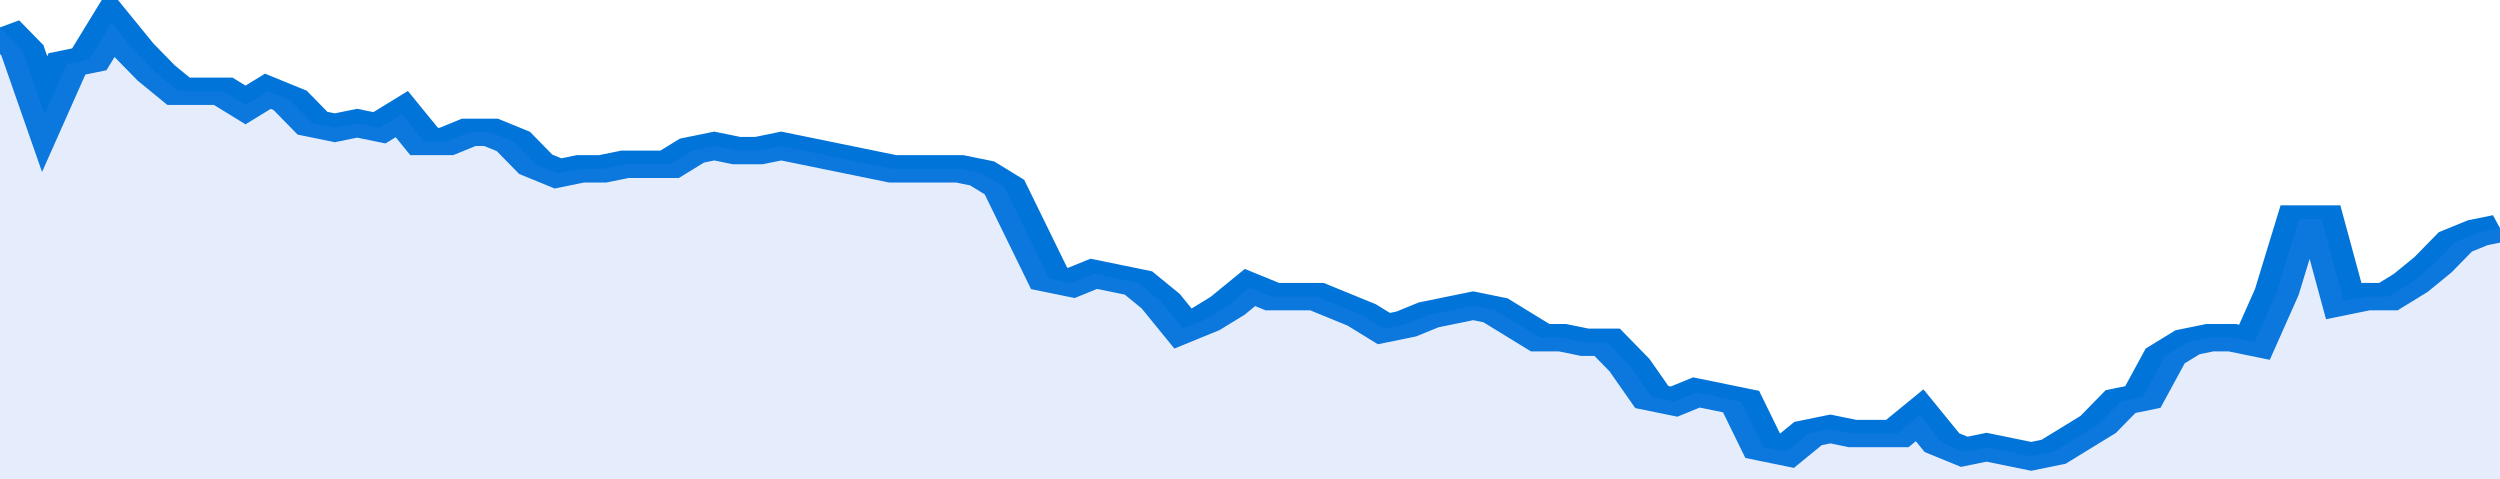 <svg xmlns="http://www.w3.org/2000/svg" viewBox="0 0 336 105" width="120" height="23" preserveAspectRatio="none">
				 <polyline fill="none" stroke="#0074d9" stroke-width="6" points="0, 6 3, 11 6, 25 9, 14 12, 13 15, 5 18, 11 21, 16 24, 20 27, 20 30, 20 33, 23 36, 20 39, 22 42, 27 45, 28 48, 27 51, 28 54, 25 57, 31 60, 31 63, 29 66, 29 69, 31 72, 36 75, 38 78, 37 81, 37 84, 36 87, 36 90, 36 93, 33 96, 32 99, 33 102, 33 105, 32 108, 33 111, 34 114, 35 117, 36 120, 37 123, 37 126, 37 129, 37 132, 38 135, 41 138, 51 141, 61 144, 62 147, 60 150, 61 153, 62 156, 66 159, 72 162, 70 165, 67 168, 63 171, 65 174, 65 177, 65 180, 67 183, 69 186, 72 189, 71 192, 69 195, 68 198, 67 201, 68 204, 71 207, 74 210, 74 213, 75 216, 75 219, 80 222, 87 225, 88 228, 86 231, 87 234, 88 237, 98 240, 99 243, 95 246, 94 249, 95 252, 95 255, 95 258, 91 261, 97 264, 99 267, 98 270, 99 273, 100 276, 99 279, 96 282, 93 285, 88 288, 87 291, 78 294, 75 297, 74 300, 74 303, 75 306, 64 309, 48 312, 48 315, 66 318, 65 321, 65 324, 62 327, 58 330, 53 333, 51 336, 50 336, 50 "> </polyline>
				 <polygon fill="#5085ec" opacity="0.15" points="0, 105 0, 6 3, 11 6, 25 9, 14 12, 13 15, 5 18, 11 21, 16 24, 20 27, 20 30, 20 33, 23 36, 20 39, 22 42, 27 45, 28 48, 27 51, 28 54, 25 57, 31 60, 31 63, 29 66, 29 69, 31 72, 36 75, 38 78, 37 81, 37 84, 36 87, 36 90, 36 93, 33 96, 32 99, 33 102, 33 105, 32 108, 33 111, 34 114, 35 117, 36 120, 37 123, 37 126, 37 129, 37 132, 38 135, 41 138, 51 141, 61 144, 62 147, 60 150, 61 153, 62 156, 66 159, 72 162, 70 165, 67 168, 63 171, 65 174, 65 177, 65 180, 67 183, 69 186, 72 189, 71 192, 69 195, 68 198, 67 201, 68 204, 71 207, 74 210, 74 213, 75 216, 75 219, 80 222, 87 225, 88 228, 86 231, 87 234, 88 237, 98 240, 99 243, 95 246, 94 249, 95 252, 95 255, 95 258, 91 261, 97 264, 99 267, 98 270, 99 273, 100 276, 99 279, 96 282, 93 285, 88 288, 87 291, 78 294, 75 297, 74 300, 74 303, 75 306, 64 309, 48 312, 48 315, 66 318, 65 321, 65 324, 62 327, 58 330, 53 333, 51 336, 50 336, 105 "></polygon>
			</svg>